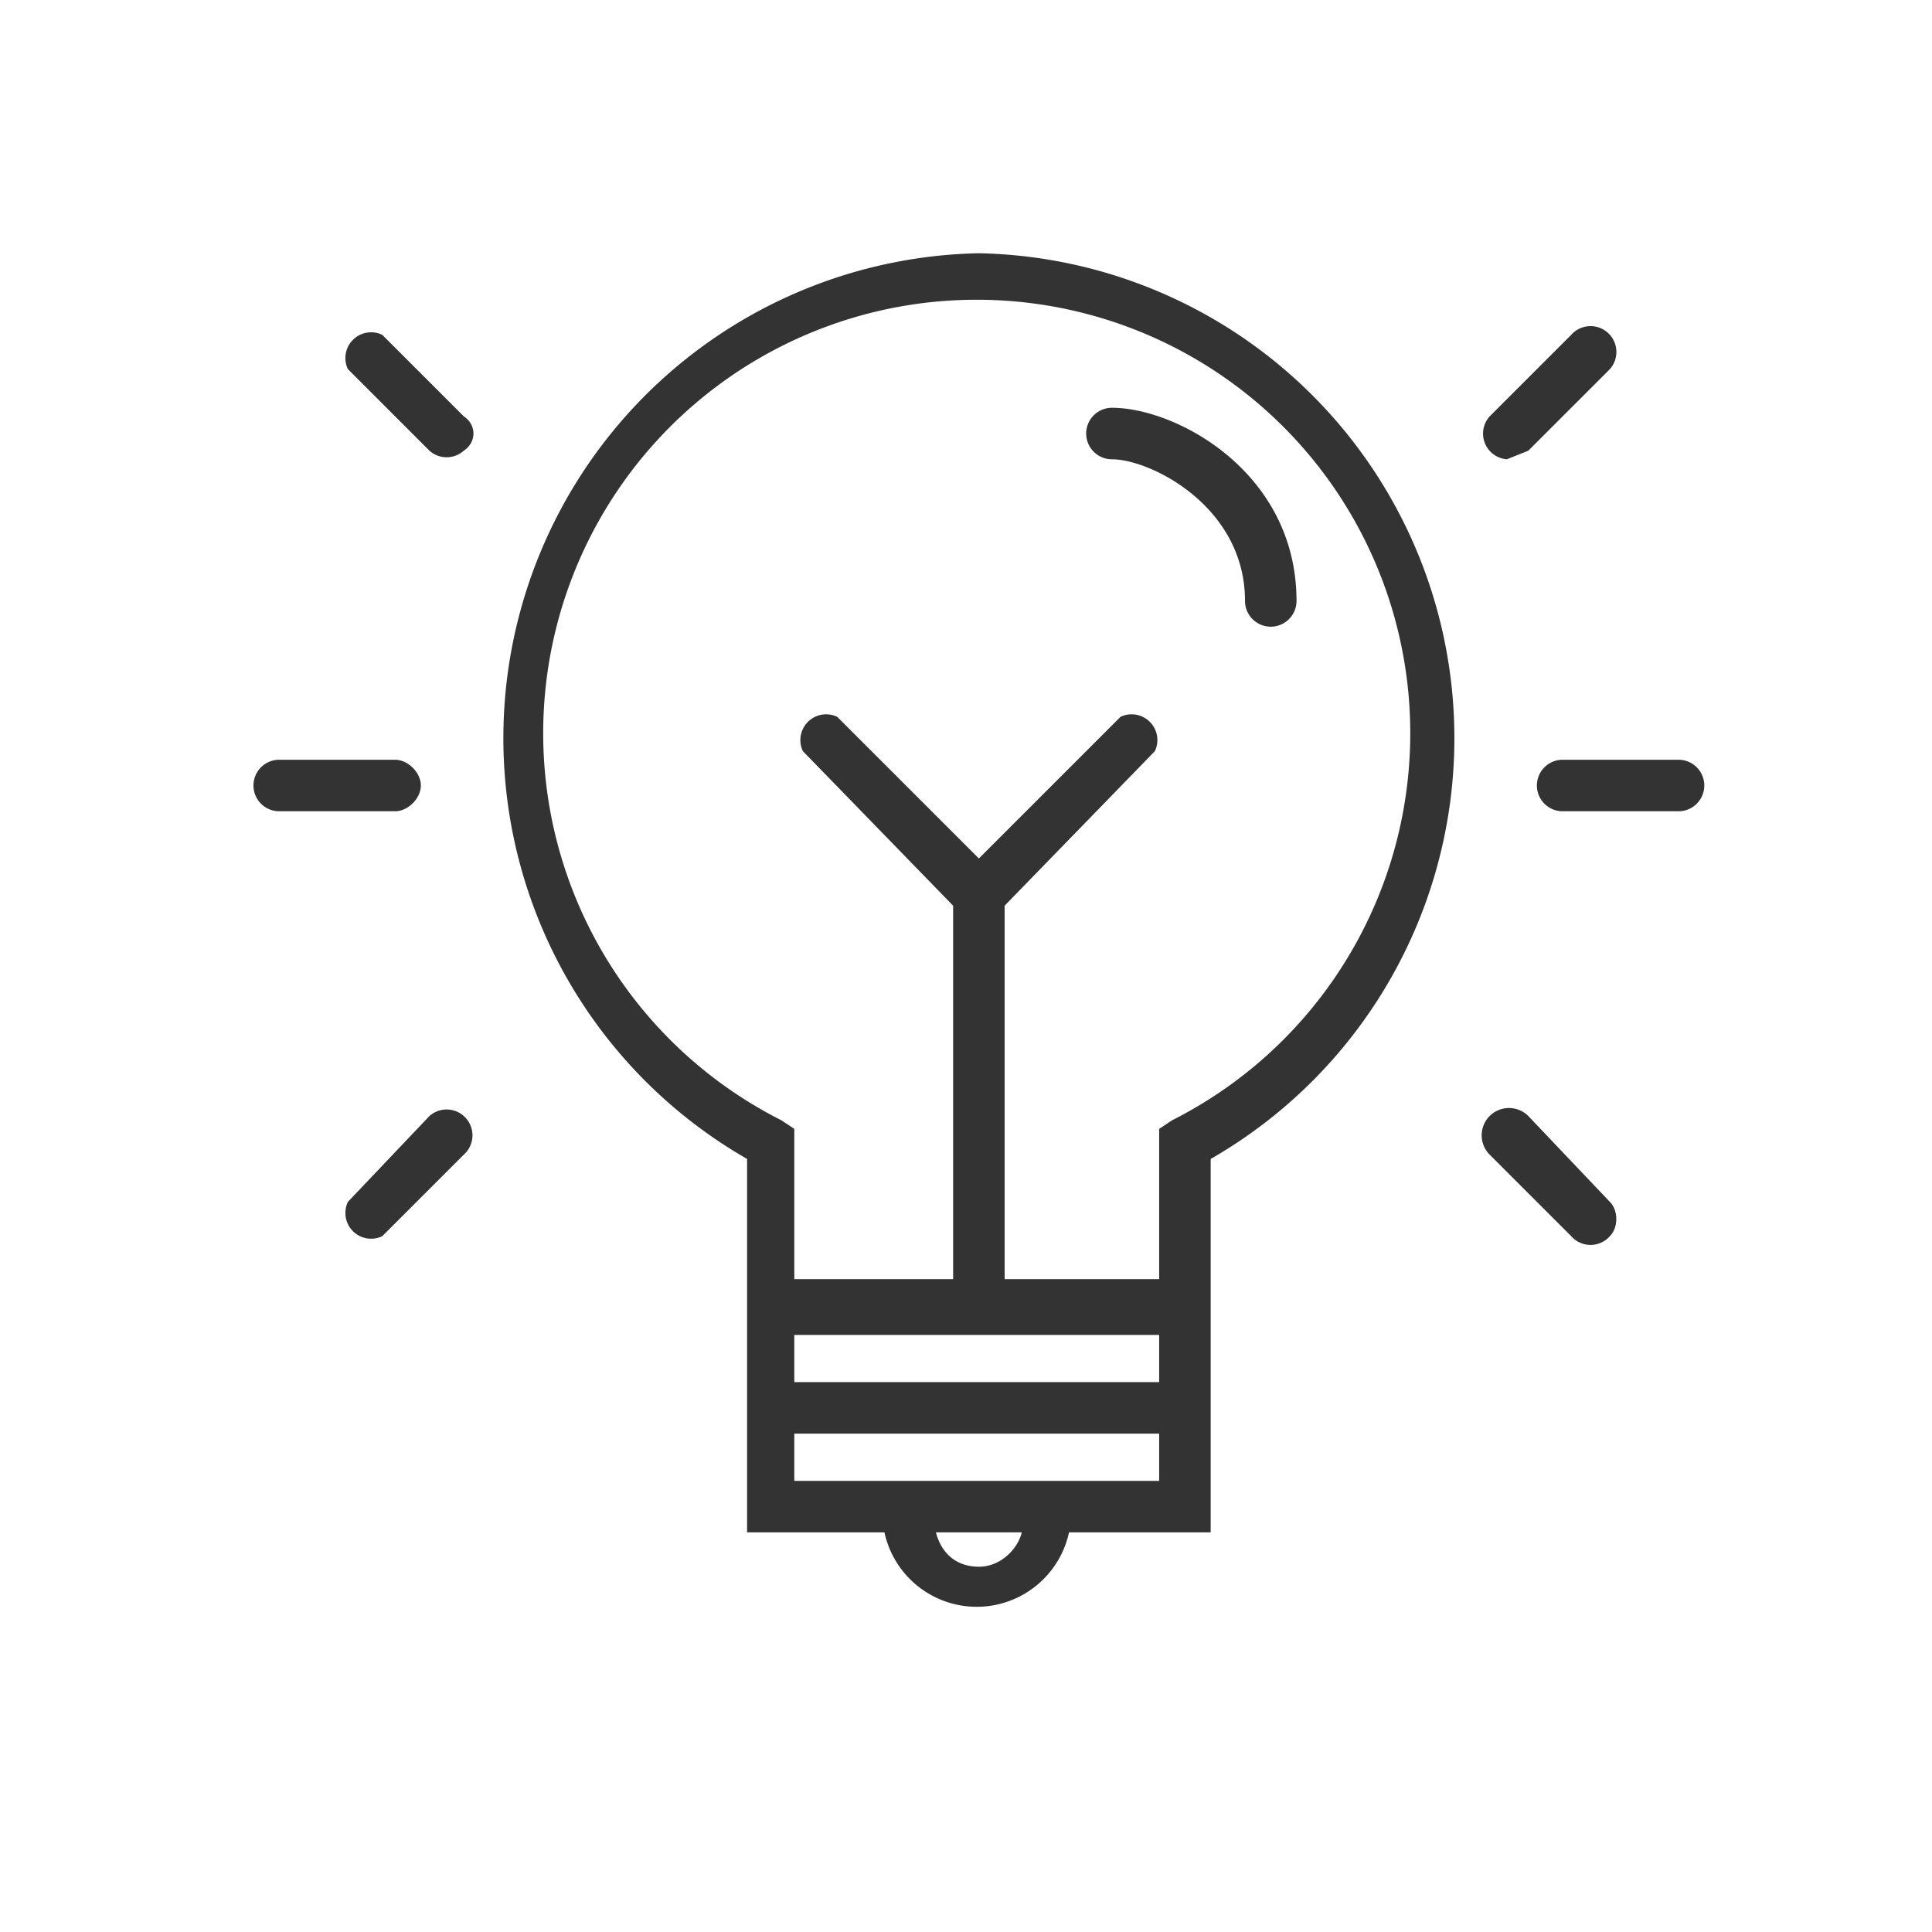 <?xml version="1.0" encoding="UTF-8" standalone="no"?><svg xmlns="http://www.w3.org/2000/svg" xml:space="preserve" width="200" height="200" viewBox="0 0 450 450.1"><g fill="#333"><path d="M228 59a113 113 0 0 0-54 211v87h32a22 22 0 0 0 43 0h33v-87a113 113 0 0 0-54-211zm-43 252h85v11h-85zm43 54c-6 0-9-4-10-8h20c-1 4-5 8-10 8zm42-20h-85v-11h85zm3-84-3 2v35h-36v-87l35-36a6 6 0 0 0-8-8l-33 33-33-33a6 6 0 0 0-8 8l35 36v87h-37v-35l-3-2a101 101 0 1 1 91 0z"/><path d="M259 95a6 6 0 1 0 0 12c9 0 31 11 31 33a6 6 0 1 0 12 0c0-30-28-45-43-45zM98 183c0-3-3-6-6-6H65a6 6 0 1 0 0 12h27c3 0 6-3 6-6zm2-78a6 6 0 0 0 8 0c3-2 3-6 0-8L89 78a6 6 0 0 0-8 8zm0 155-19 20a6 6 0 0 0 8 8l19-19a6 6 0 1 0-8-9zm291-83h-27a6 6 0 1 0 0 12h27a6 6 0 1 0 0-12zm-40-70 5-2 19-19a6 6 0 0 0-9-8l-19 19a6 6 0 0 0 4 10zm5 153a6 6 0 0 0-9 9l19 19a6 6 0 0 0 9 0c2-2 2-6 0-8z"/></g></svg>
